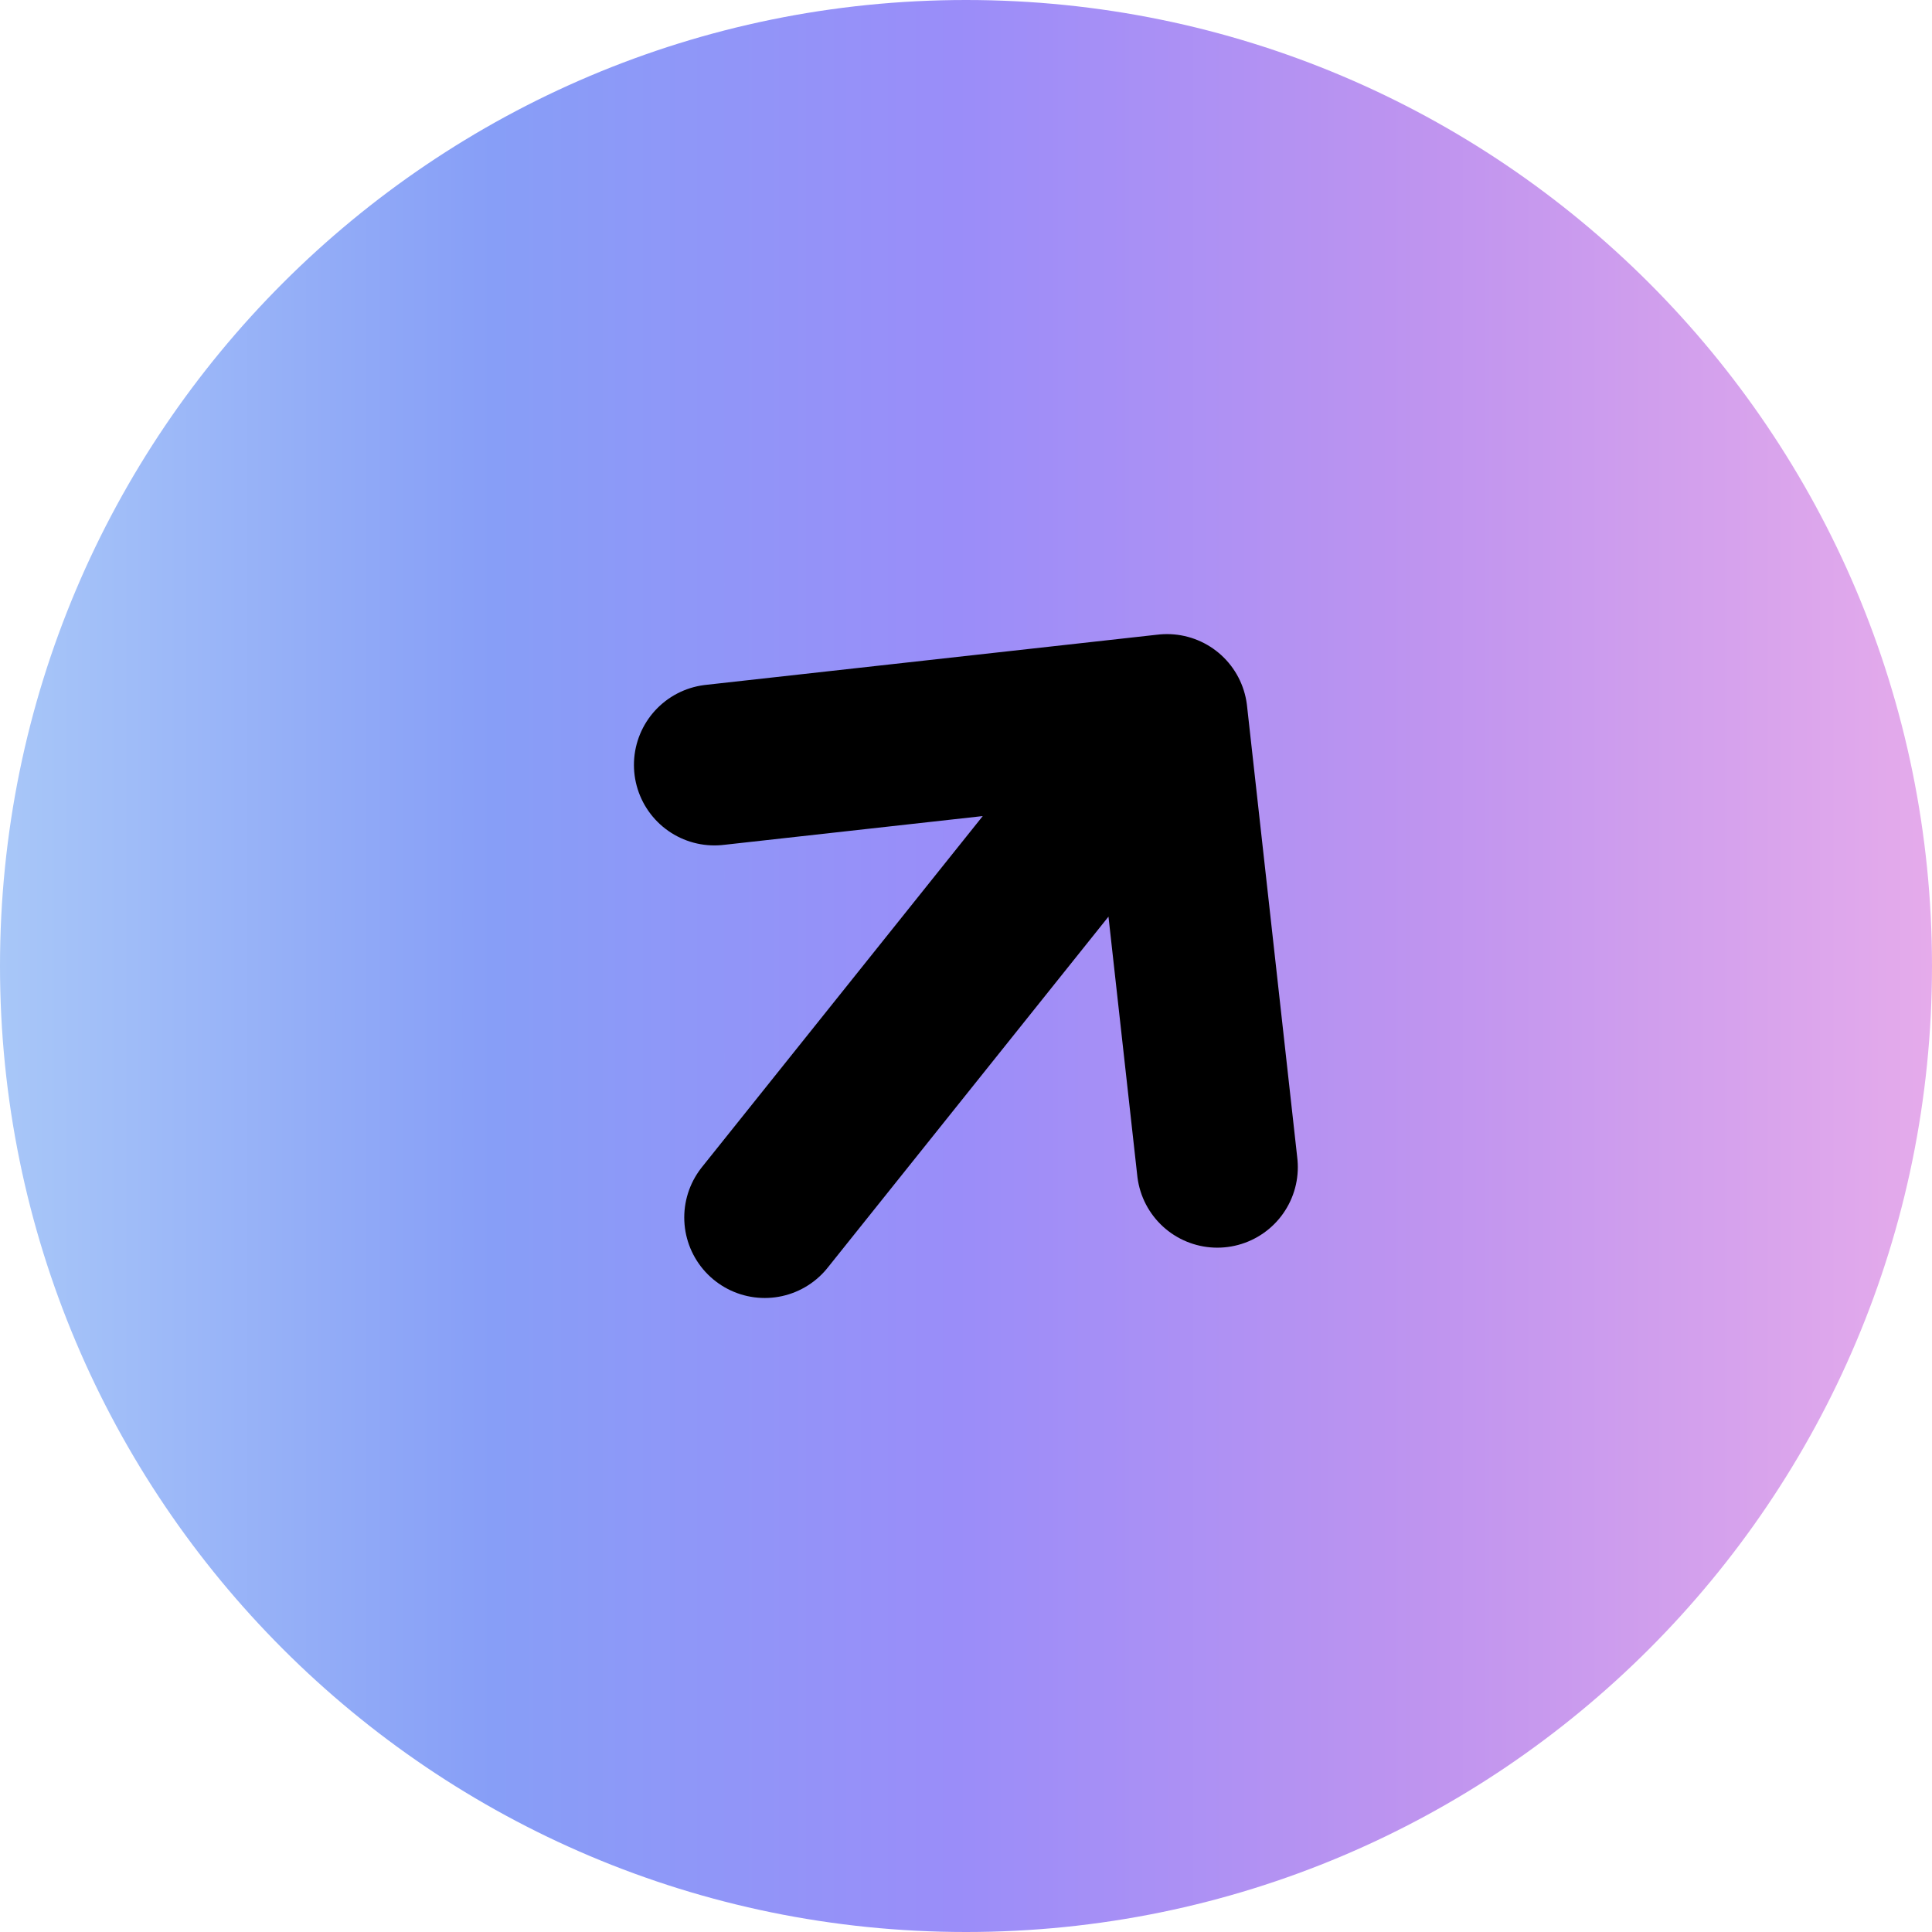 <svg xmlns="http://www.w3.org/2000/svg" fill="none" viewBox="0 0 24 24"><g clip-path="url(#a)"><path fill="url(#b)" d="M12 24c6.627 0 12-5.373 12-12S18.627 0 12 0 0 5.373 0 12s5.373 12 12 12Z"/><path stroke="#000" stroke-linecap="round" stroke-linejoin="round" stroke-width="2" d="m15.122 14.499-.625-5.622-5.622.625M9.5 15.124l4.997-6.247"/></g><defs><linearGradient id="b" x1="0" x2="24" y1="12" y2="12" gradientUnits="userSpaceOnUse"><stop stop-color="#A8C7F8"/><stop offset=".255" stop-color="#879EF7"/><stop offset=".495" stop-color="#9A8DF9"/><stop offset=".74" stop-color="#BF94EF"/><stop offset="1" stop-color="#E5ABEB"/></linearGradient><clipPath id="a"><path fill="#fff" d="M0 0h24v24H0z"/></clipPath></defs></svg>